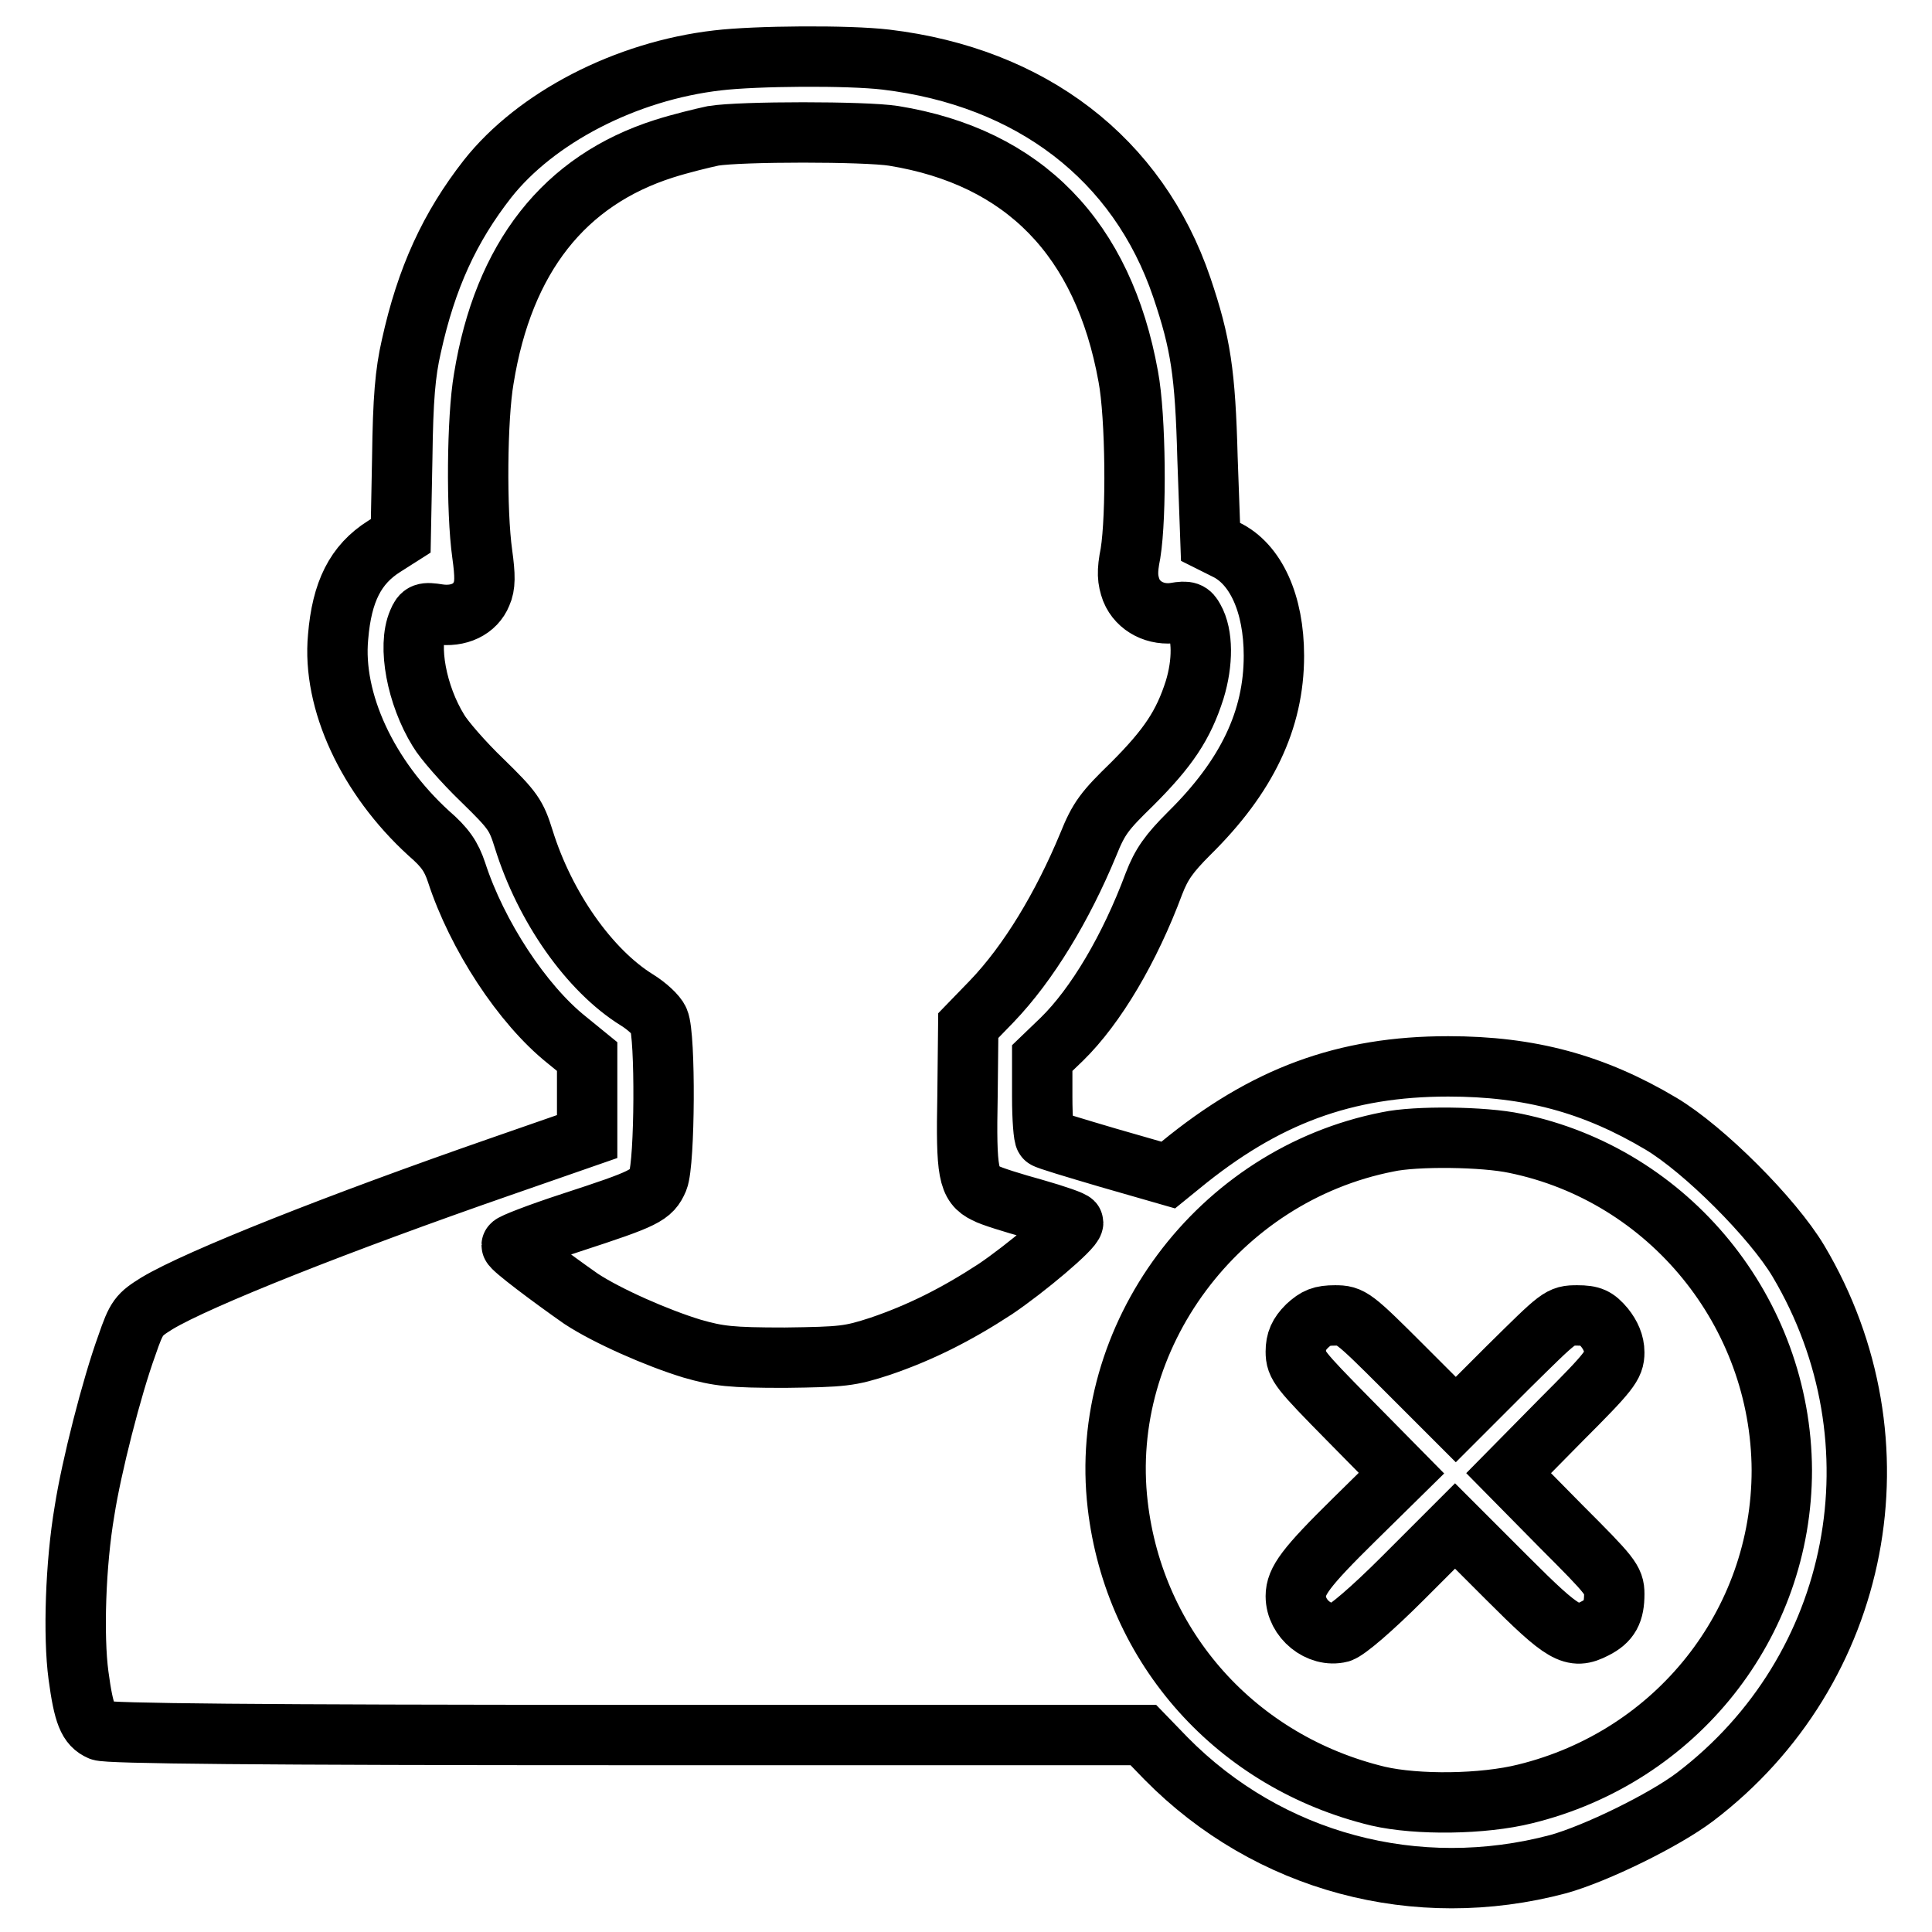 <?xml version="1.0" encoding="utf-8"?>
<!-- Svg Vector Icons : http://www.onlinewebfonts.com/icon -->
<!DOCTYPE svg PUBLIC "-//W3C//DTD SVG 1.1//EN" "http://www.w3.org/Graphics/SVG/1.1/DTD/svg11.dtd">
<svg version="1.1" xmlns="http://www.w3.org/2000/svg" xmlns:xlink="http://www.w3.org/1999/xlink" x="0px" y="0px" viewBox="0 0 256 256" enable-background="new 0 0 256 256" xml:space="preserve">
<g><g><g><path stroke-width="8" fill-opacity="0" stroke="#000000"  d="M95.1,8C82.9,9.4,71,15.6,64.6,23.7c-5,6.4-8.1,13.1-10.1,22.2c-0.8,3.5-1.1,6.9-1.2,14.8l-0.2,10.3l-2.2,1.4c-3.8,2.4-5.6,6-6.1,12c-0.8,8.5,3.9,18.6,12,26c2.2,1.9,3,3.1,3.7,5.2c2.7,8.3,8.7,17.5,14.6,22.2l2.7,2.2v5.3v5.3l-11.5,4c-21.3,7.4-40,14.8-45.5,18.1c-2.4,1.5-2.7,1.8-4,5.6c-2,5.5-4.7,16.1-5.6,21.9c-1.2,7-1.5,16.6-0.8,21.8c0.7,5.2,1.3,6.6,2.9,7.3c0.9,0.4,20.6,0.6,69.7,0.6h68.5l3,3.1c13.6,13.8,33.2,19,52,14c5-1.4,14-5.8,18.1-8.9c22.1-16.8,27.9-47.1,13.7-71c-3.4-5.7-12.5-14.8-18.2-18.2c-8.9-5.3-17.4-7.6-28.2-7.6c-13.7,0-24.3,3.9-35.5,13.1l-1.6,1.3l-8-2.3c-4.4-1.3-8.1-2.4-8.3-2.6c-0.2-0.1-0.4-2.6-0.4-5.4v-5.2l2.6-2.5c4.5-4.4,9-12,12.2-20.6c1-2.6,2-4,4.7-6.7c7.6-7.5,11.2-15,11.2-23.5c0-6.9-2.4-12.2-6.4-14.1l-2-1L160,60.7c-0.3-11.3-0.9-15.2-3.4-22.6c-5.8-17.1-20-27.9-39.2-30.2C112.4,7.3,100.1,7.4,95.1,8z M118.4,18c17.3,2.8,27.8,13.6,31.1,31.9c1,5.3,1.1,18.4,0.3,23.4c-0.5,2.5-0.4,3.5,0.1,4.9c0.9,2.2,3.3,3.4,5.8,3c1.7-0.3,2-0.1,2.5,0.8c1.2,2.1,1.2,5.8,0.1,9.4c-1.5,4.7-3.5,7.7-8.3,12.5c-3.6,3.5-4.4,4.5-5.8,8c-3.4,8.2-7.9,15.7-12.8,20.8l-3.1,3.2l-0.1,9.3c-0.2,10.2,0.1,11.8,2.4,12.9c0.7,0.4,3.6,1.3,6.5,2.1c2.8,0.8,5.1,1.6,5.1,1.8c0,0.8-6.3,6.1-10.3,8.8c-5.2,3.4-10,5.8-15.3,7.6c-4,1.3-4.9,1.4-12.6,1.5c-7.2,0-8.8-0.2-12.3-1.2c-4.6-1.4-11.2-4.3-14.7-6.6c-4-2.8-9.2-6.7-9.2-7.1c0-0.2,3.6-1.6,7.9-3c9.8-3.2,10.6-3.6,11.5-5.7c0.9-2.2,1-19.1,0.1-21.1c-0.3-0.7-1.6-1.9-2.9-2.7c-6.3-3.9-12.2-12.3-15-21.3c-1-3.2-1.4-3.8-5.5-7.8c-2.5-2.4-5.1-5.4-5.8-6.6c-2.9-4.7-4.1-11.2-2.7-14.4c0.5-1.2,0.8-1.3,2.7-1c2.7,0.4,4.9-0.7,5.7-2.7c0.5-1.1,0.5-2.4,0.1-5.3c-0.8-5.7-0.7-18,0.2-23.2C66.7,34.1,74.8,23.9,88,19.7c2.2-0.7,5.1-1.4,6.5-1.7C98.2,17.4,114.6,17.4,118.4,18z M200.8,151.5c20.4,4.2,35.2,22.4,35.3,43.3c0,20.4-14,38-34,42.9c-5.6,1.4-14.3,1.5-19.5,0.3c-18.7-4.5-32.3-19.6-34.5-38.6c-2.6-22.3,13.3-43.7,35.8-48.1C187.6,150.5,196.6,150.6,200.8,151.5z"/><path stroke-width="8" fill-opacity="0" stroke="#000000"  d="M173.2,175.7c-1.1,1.1-1.5,2-1.5,3.4c0,1.8,0.5,2.4,7,9l7,7.1l-6.3,6.2c-6.4,6.3-7.7,8.1-7.7,10.1c0,3,3.1,5.5,5.9,4.8c0.9-0.3,4.1-3,8.3-7.2l6.9-6.9l6.9,6.9c7.5,7.5,8.7,8.2,11.6,6.7c2-1,2.6-2.2,2.6-4.6c0-1.8-0.5-2.4-7-8.9l-7-7.1l7-7.1c6.4-6.4,7-7.2,7-8.9c0-1.2-0.5-2.3-1.3-3.3c-1.1-1.3-1.7-1.6-3.6-1.6c-2.3,0-2.3,0.1-9.2,6.9l-6.9,6.9l-6.9-6.9c-6.7-6.7-7-6.9-9.1-6.9C175.1,174.3,174.4,174.6,173.2,175.7z"/></g></g></g>
</svg>